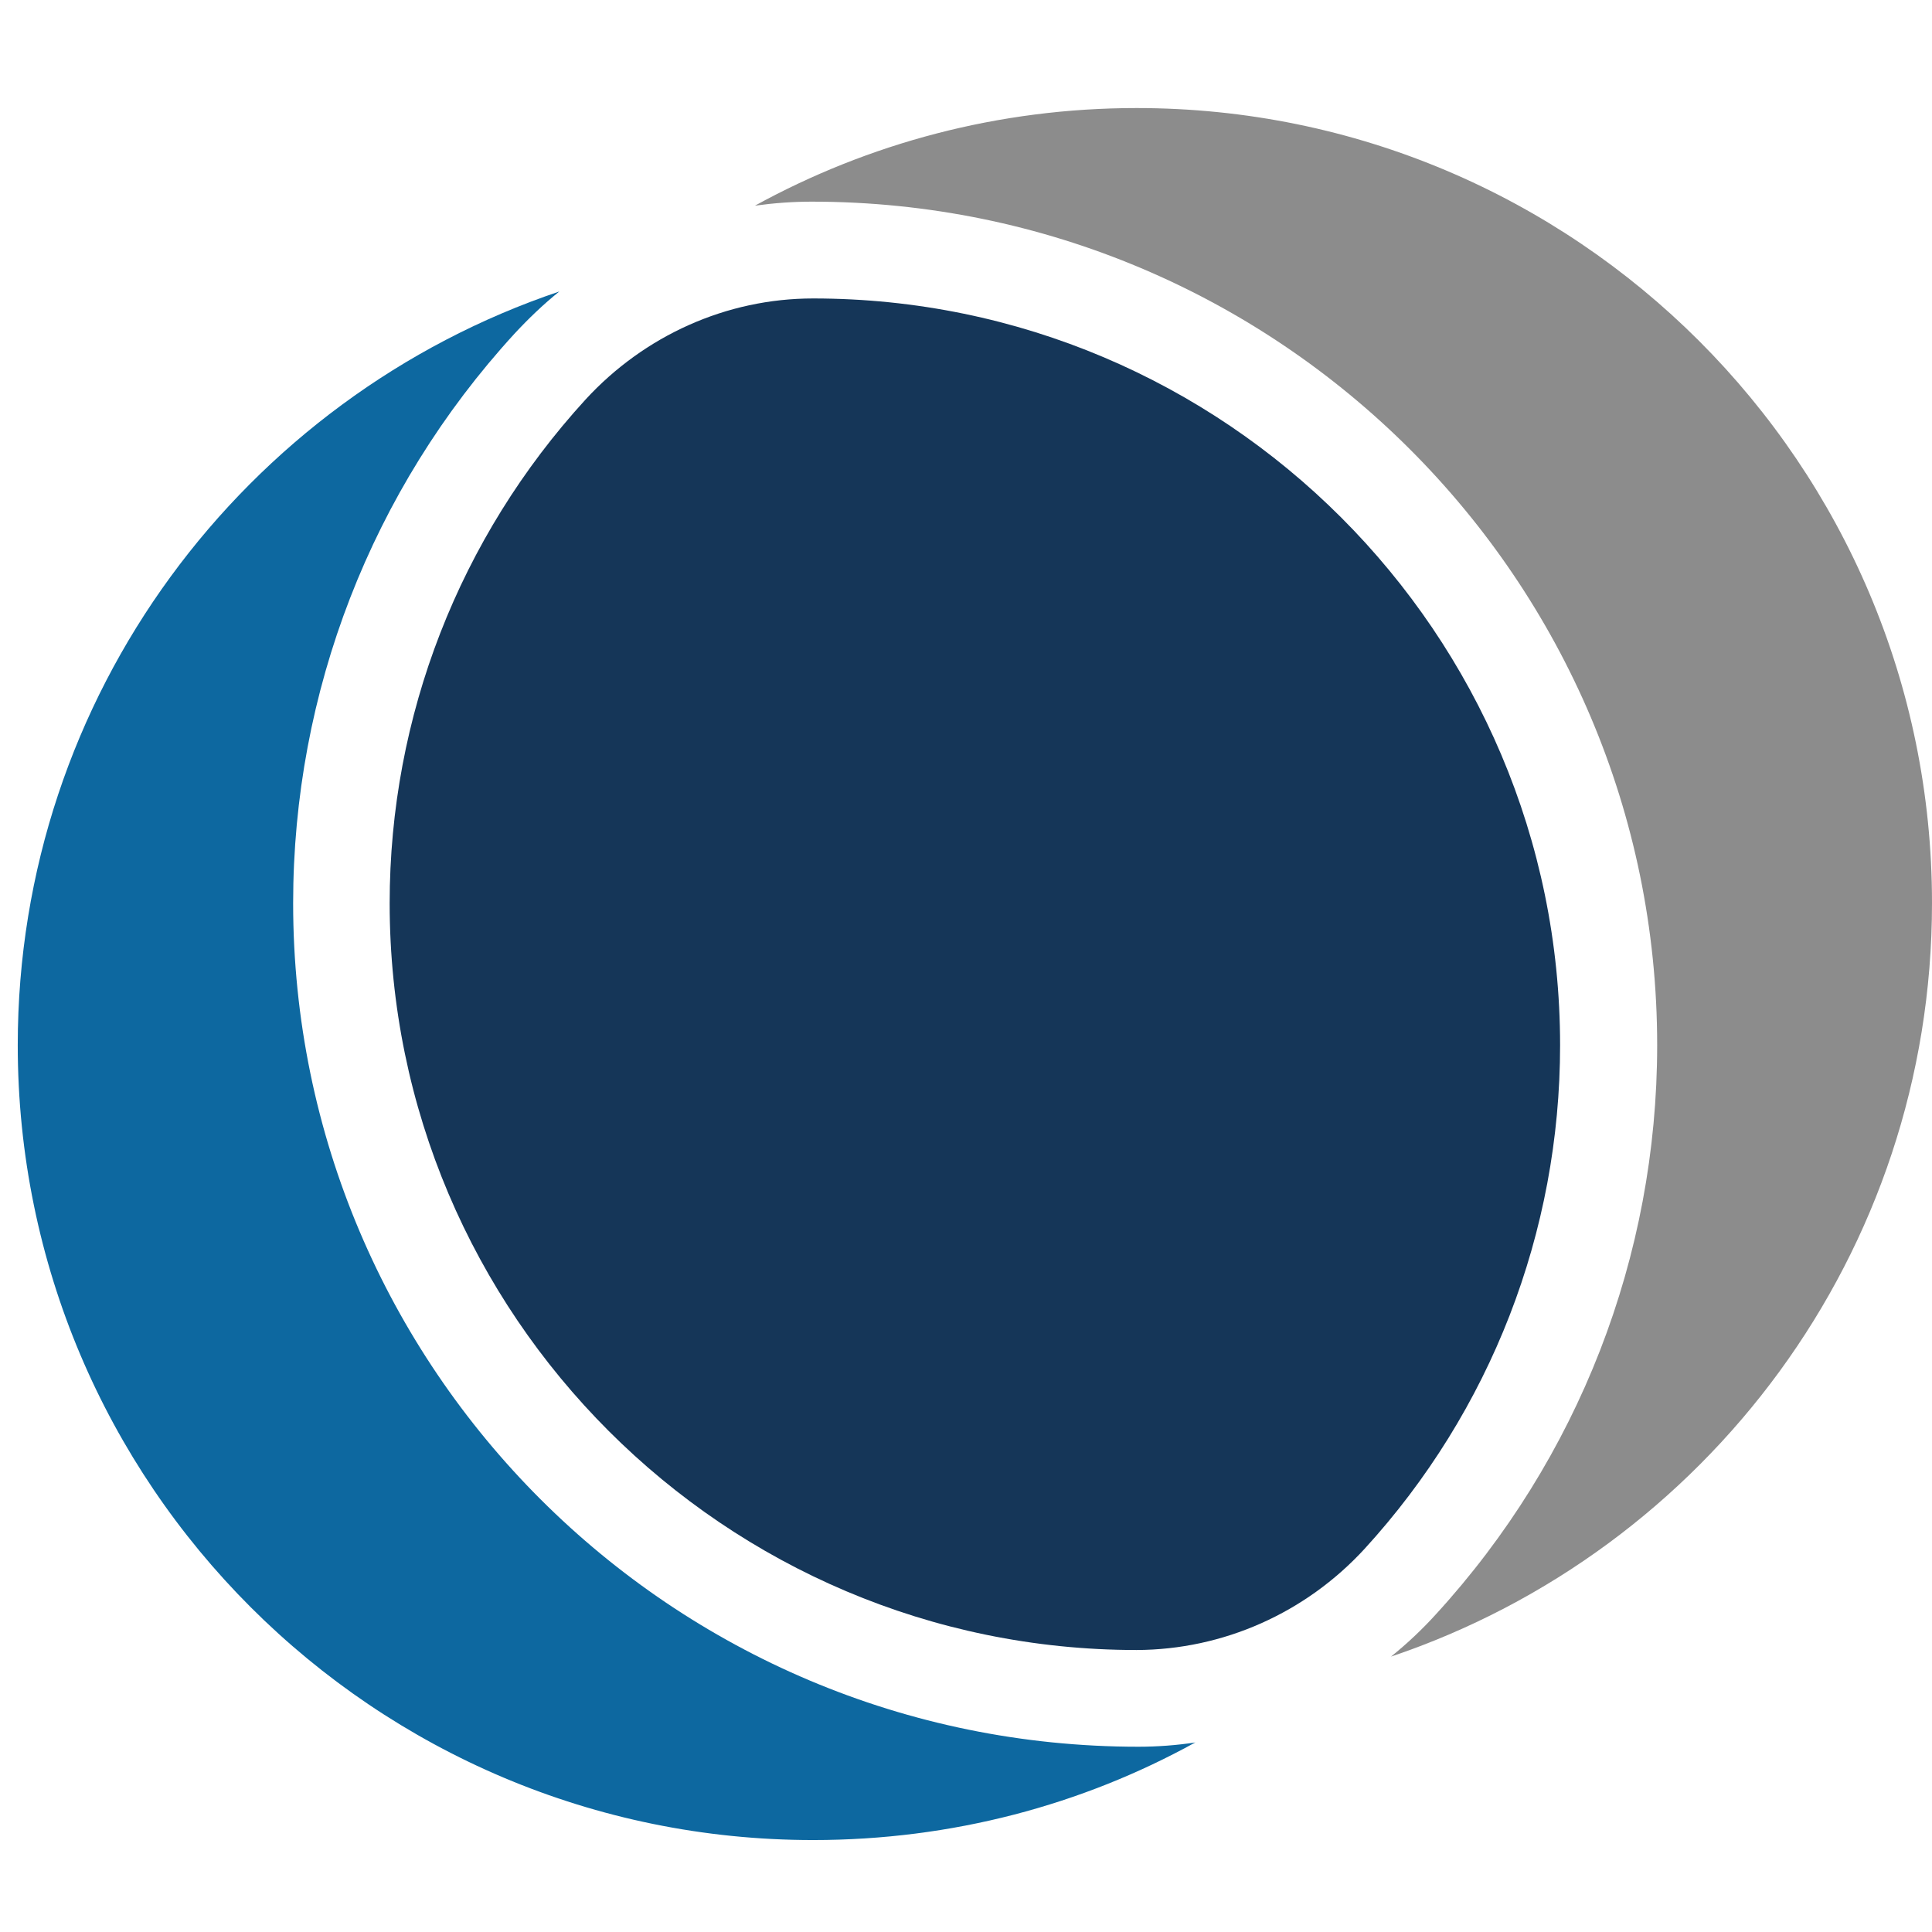 <svg width="96" height="96" viewBox="0 0 96 96" fill="none" xmlns="http://www.w3.org/2000/svg">
<g clip-path="url(#clip0_3903_39286)">
<path d="M59.398 86.579C53.773 89.685 47.303 91.431 40.403 91.431C18.574 91.431 0.882 73.743 0.882 51.934C0.882 34.533 12.161 19.751 27.792 14.484C26.991 15.128 26.247 15.844 25.545 16.602C18.459 24.344 14.566 34.39 14.566 44.879C14.566 68.005 33.375 86.794 56.564 86.794C57.509 86.794 58.468 86.723 59.413 86.579H59.398Z" fill="#0D68A0"/>
<path d="M96 44.88C96 62.281 84.749 77.049 69.118 82.316C69.919 81.671 70.664 80.97 71.351 80.212C78.436 72.47 82.344 62.424 82.344 51.935C82.344 28.809 63.535 10.02 40.332 10.02C39.387 10.02 38.442 10.091 37.512 10.22C43.138 7.129 49.608 5.369 56.478 5.369C78.308 5.369 96 23.057 96 44.865V44.88Z" fill="#8C8C8C"/>
<path d="M77.52 51.937C77.52 61.224 74.071 70.111 67.801 76.965C64.881 80.142 60.787 81.974 56.478 81.988C36.023 81.988 19.362 65.345 19.362 44.882C19.362 35.594 22.826 26.708 29.095 19.853C32.015 16.676 36.095 14.83 40.404 14.83C60.873 14.83 77.52 31.473 77.52 51.937Z" fill="#153658"/>
</g>
<defs>
<clipPath id="clip0_3903_39286">
<rect width="96" height="96" fill="white"/>
</clipPath>
</defs>
</svg>
